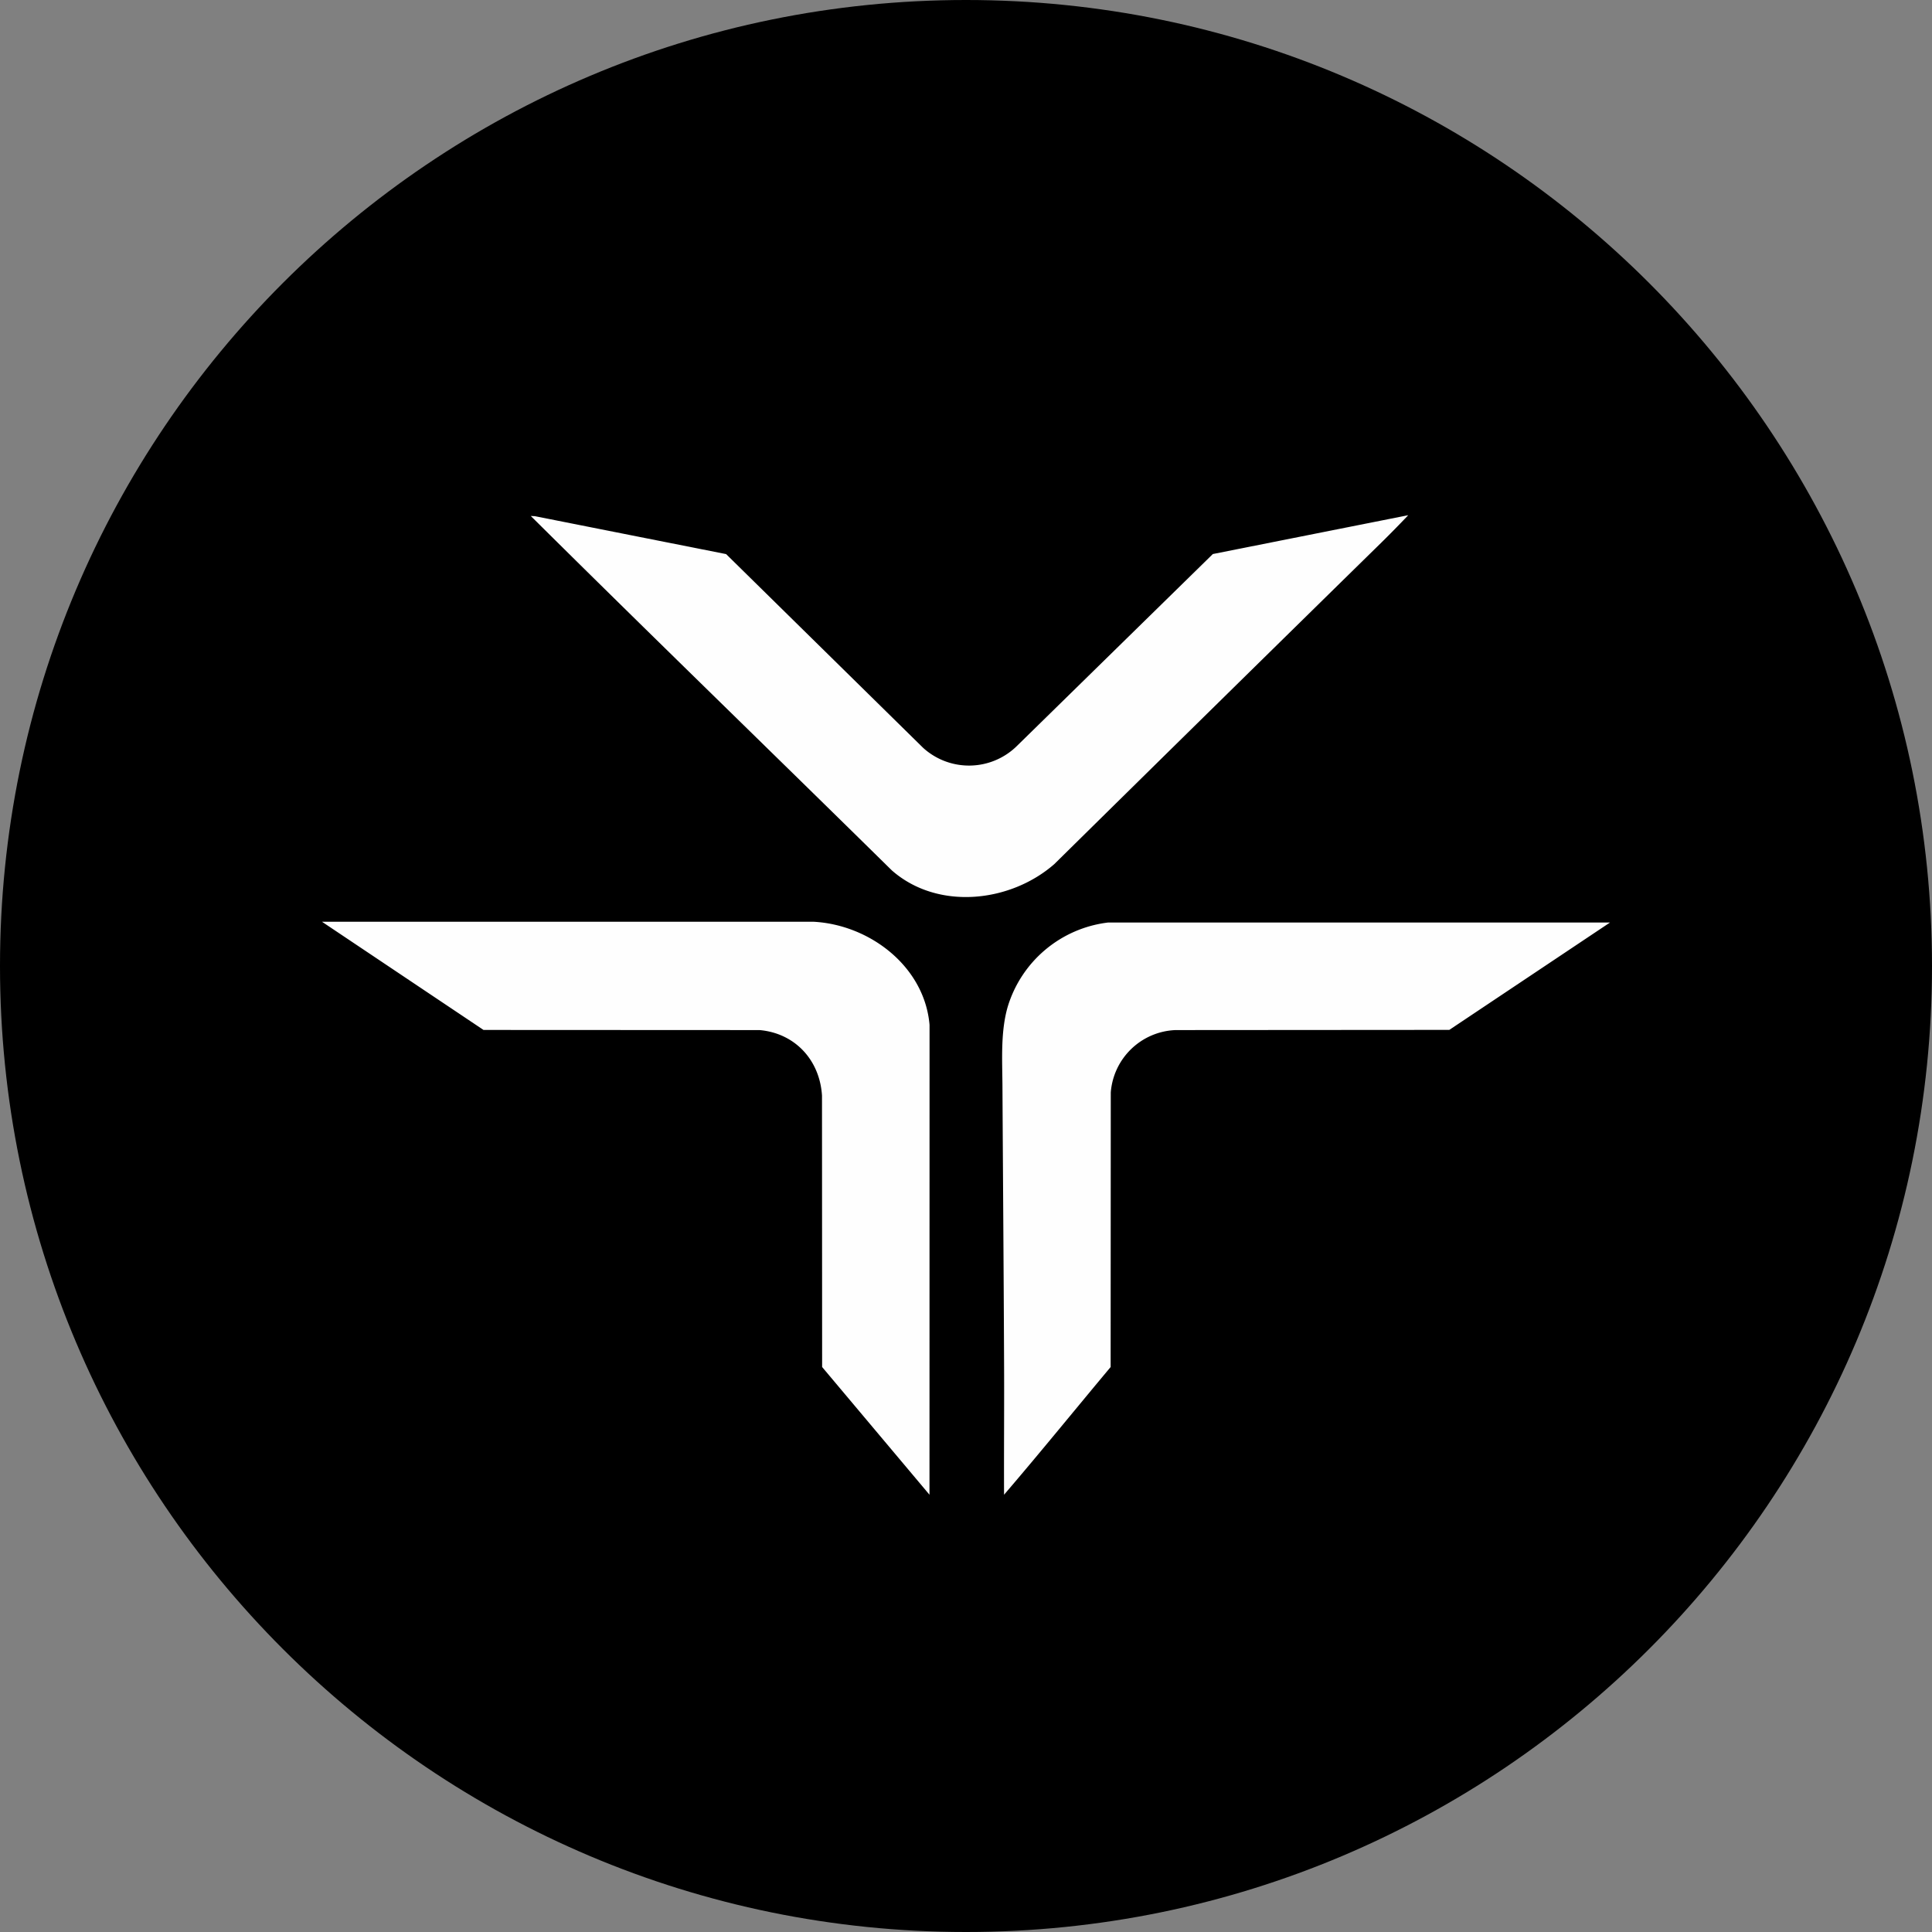 <svg width="30" height="30" viewBox="0 0 30 30" fill="none" xmlns="http://www.w3.org/2000/svg"><rect x="0" y="0" width="30" height="30" fill="#808080" stroke="none"/><path d="M30 15c0 8.284-6.716 15-15 15S0 23.284 0 15 6.716 0 15 0s15 6.716 15 15" fill="#000"/><path d="M21.867 8q-.2.211-.407.415a2608 2608 0 0 0-5.089 5.003c-.686.599-1.812.722-2.523.097-1.867-1.838-3.749-3.66-5.606-5.503l.063.003 2.97.589 3.06 3.009a1.06 1.06 0 0 0 1.463-.037l3.035-2.973zm-7.434 15.21-1.667-1.983-.002-4.214c-.034-.55-.416-.968-.968-1.018l-4.288-.002L5 14.313h7.636c.872.048 1.721.696 1.798 1.602zM25 14.325l-2.495 1.667-4.252.003a1.05 1.05 0 0 0-1.005.97l-.002 4.262c-.552.66-1.095 1.33-1.655 1.983-.003-.705.004-1.41 0-2.115-.006-1.412-.017-2.83-.025-4.24-.003-.402-.03-.837.082-1.223a1.86 1.86 0 0 1 1.557-1.307z" fill="#FEFEFE"/></svg>